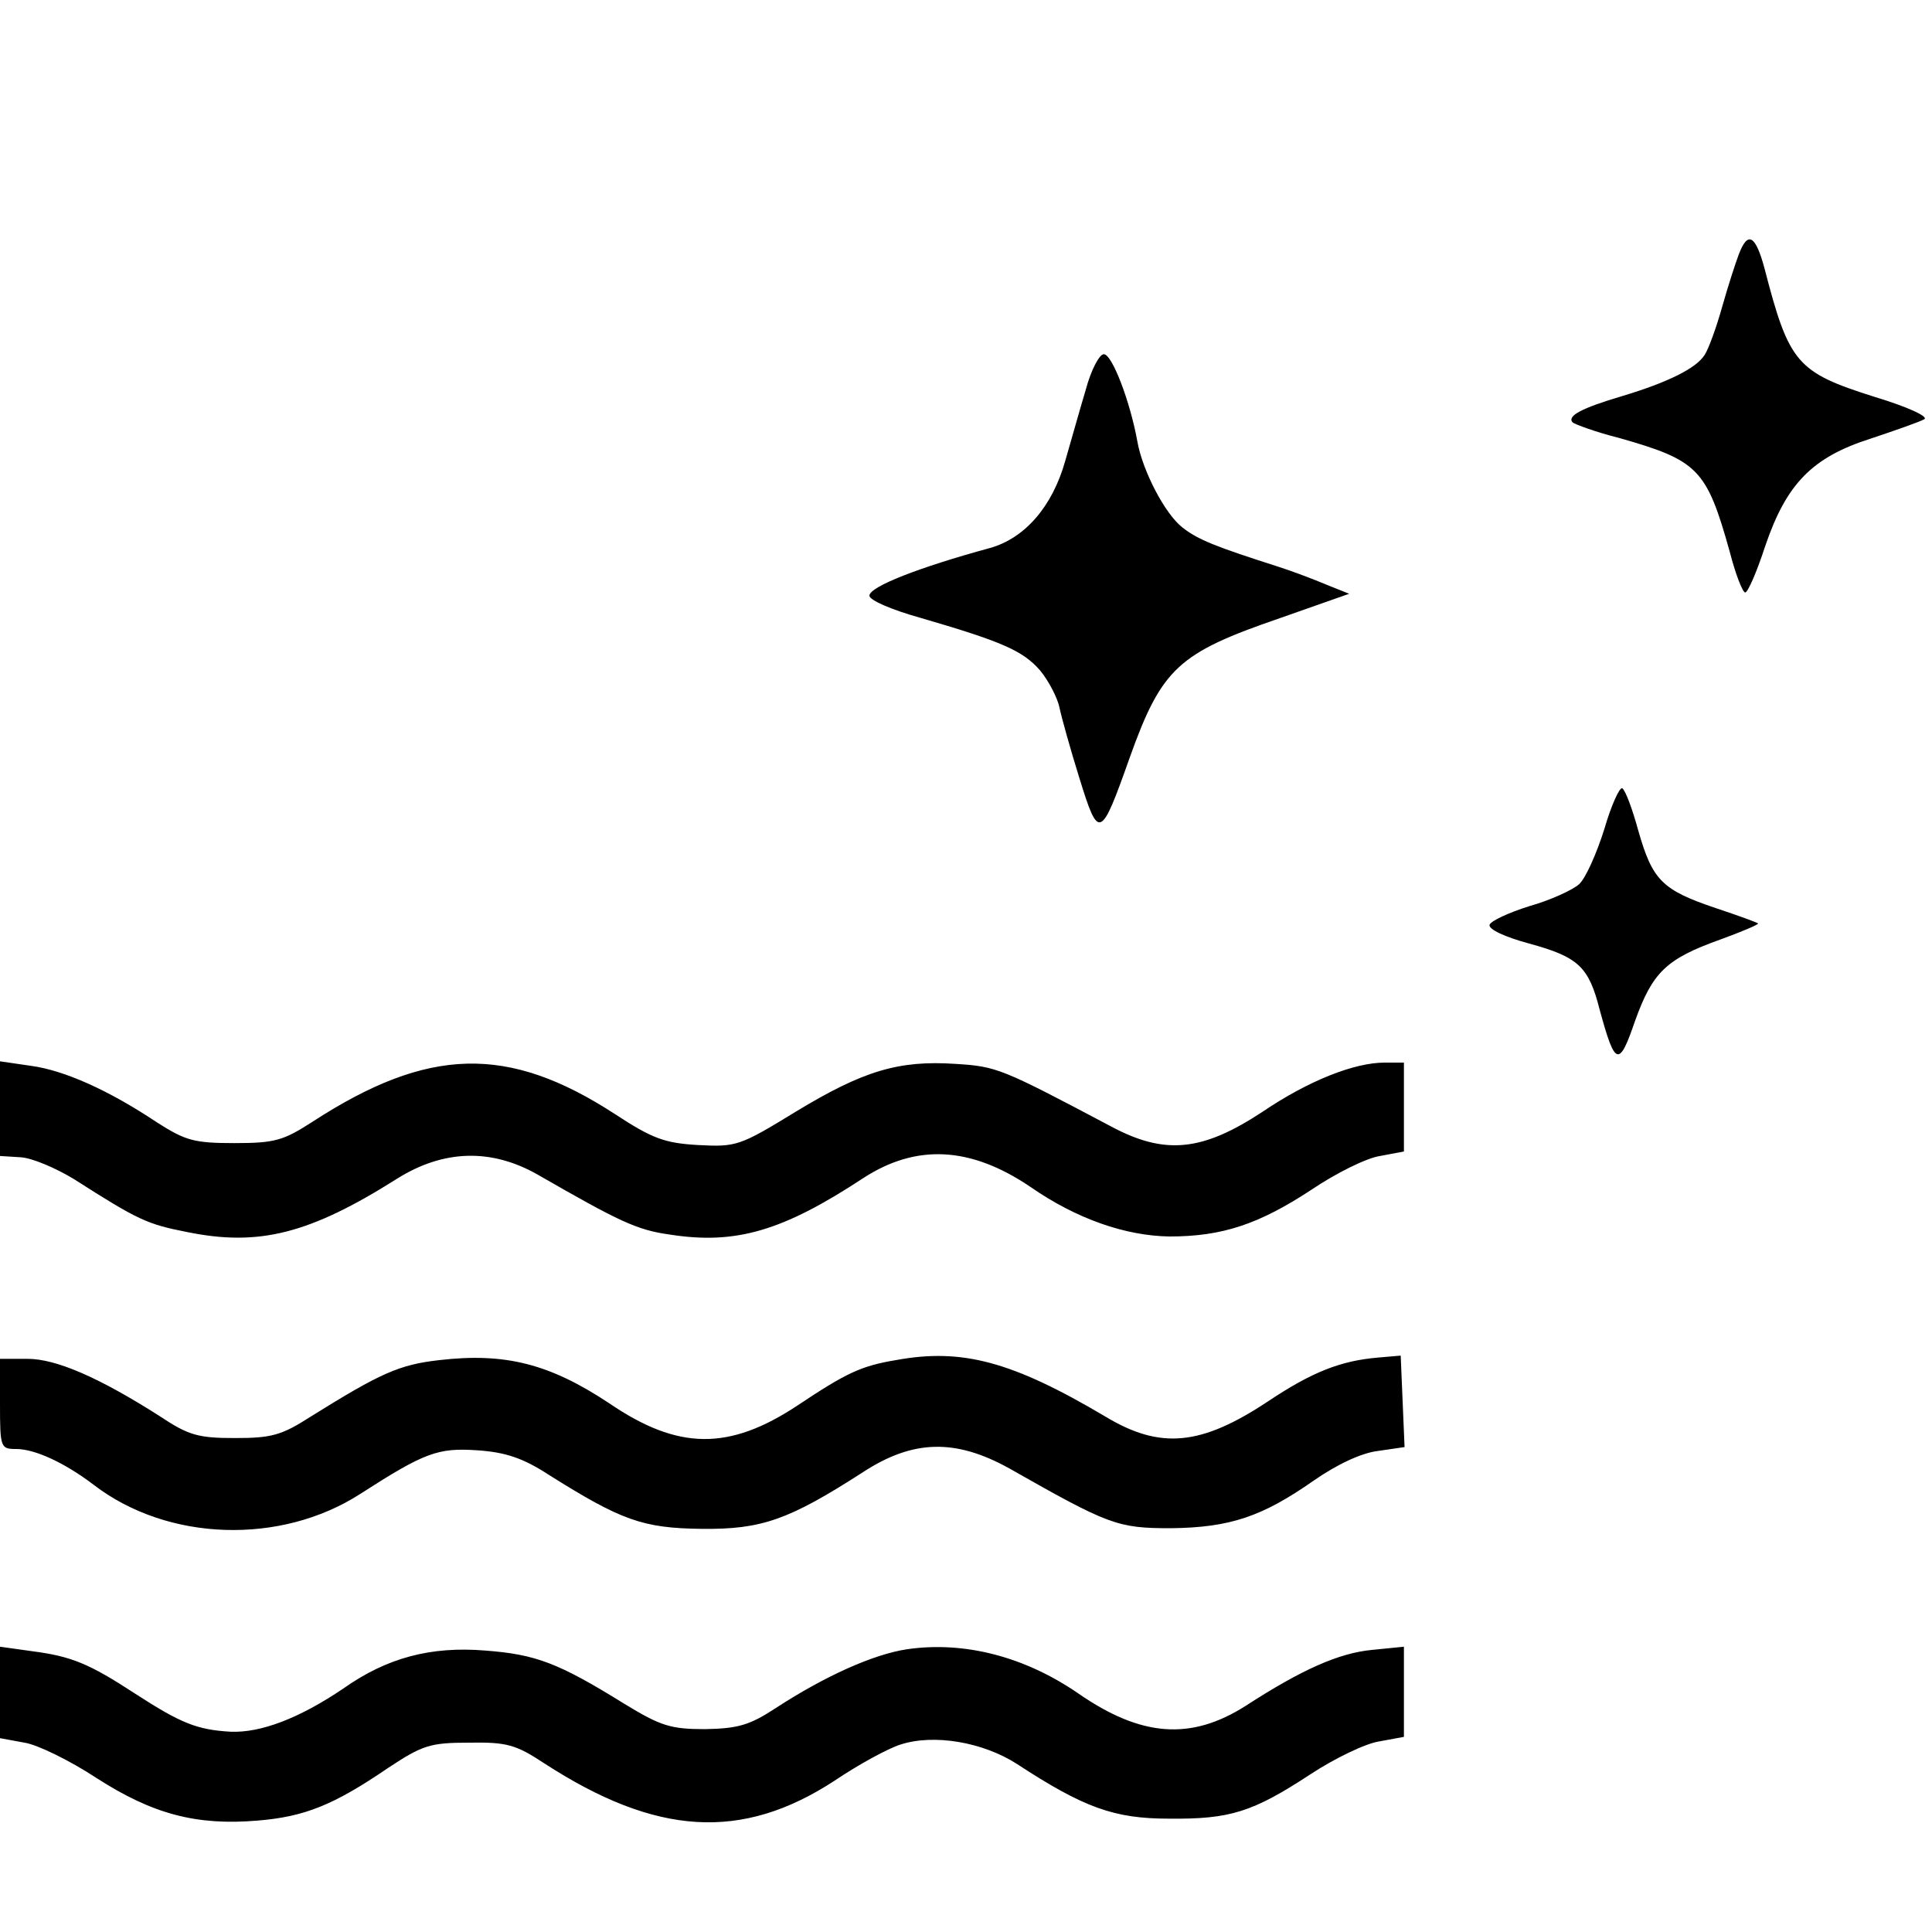 <?xml version="1.0" standalone="no"?>
<!DOCTYPE svg PUBLIC "-//W3C//DTD SVG 20010904//EN"
 "http://www.w3.org/TR/2001/REC-SVG-20010904/DTD/svg10.dtd">
<svg version="1.0" xmlns="http://www.w3.org/2000/svg"
 width="300pt" height="300pt" viewBox="0 0 300 300"
 preserveAspectRatio="xMidYMid meet">
<g transform="translate(0,300) scale(0.1,-0.1)"
fill="#000000" stroke="none">
<path d="M2700 2605 c-5 -13 -17 -50 -26 -82 -9 -32 -21 -65 -27 -74 -13 -21
-58 -43 -128 -64 -64 -19 -86 -31 -77 -41 4 -3 36 -15 72 -24 123 -35 136 -48
172 -177 9 -35 20 -63 24 -63 4 0 18 32 31 72 33 97 73 138 164 167 39 13 76
26 83 30 7 4 -25 19 -78 35 -120 38 -132 52 -170 199 -14 52 -26 59 -40 22z"/>
<path d="M1686 2395 c-9 -30 -23 -80 -32 -111 -20 -71 -63 -120 -117 -135
-110 -30 -187 -60 -187 -74 0 -7 35 -22 78 -34 127 -37 160 -51 187 -82 14
-17 27 -43 30 -57 3 -15 17 -65 31 -110 30 -97 33 -96 78 31 50 140 76 163
233 217 l108 38 -35 14 c-19 8 -53 21 -75 28 -97 31 -125 42 -149 61 -27 21
-62 88 -70 134 -11 61 -39 135 -52 135 -7 0 -20 -25 -28 -55z"/>
<path d="M2491 1712 c-12 -38 -29 -76 -39 -85 -10 -9 -45 -25 -77 -34 -32 -10
-60 -23 -62 -29 -2 -7 24 -19 61 -29 77 -21 93 -36 110 -103 24 -88 30 -90 55
-17 27 75 48 96 132 126 33 12 59 23 59 25 0 1 -30 12 -66 24 -83 28 -98 43
-120 120 -9 33 -20 63 -25 66 -4 2 -17 -26 -28 -64z"/>
<path d="M0 1279 l0 -74 32 -2 c18 -1 55 -17 83 -34 100 -64 114 -70 175 -82
112 -23 191 -3 327 83 72 45 146 47 218 6 127 -73 154 -86 205 -93 102 -16
175 5 301 88 82 53 166 49 259 -14 72 -50 148 -76 216 -77 82 0 139 19 221 73
37 25 85 49 106 52 l37 7 0 69 0 69 -30 0 c-47 0 -118 -28 -189 -76 -94 -62
-152 -68 -236 -23 -170 90 -177 93 -241 97 -89 6 -144 -11 -248 -74 -88 -54
-93 -55 -152 -52 -52 3 -71 10 -129 48 -166 108 -290 105 -470 -12 -45 -29
-58 -33 -121 -33 -63 0 -76 4 -120 32 -75 50 -144 81 -196 88 l-48 7 0 -73z"/>
<path d="M682 888 c-62 -7 -91 -20 -200 -88 -45 -29 -61 -33 -117 -33 -57 0
-72 4 -117 34 -94 60 -161 89 -205 89 l-43 0 0 -70 c0 -68 1 -70 25 -70 29 0
75 -21 121 -56 115 -88 290 -93 413 -14 101 65 121 72 182 68 44 -3 71 -12
111 -38 113 -71 146 -83 238 -84 93 -1 135 14 250 88 78 51 144 52 227 6 155
-88 168 -93 251 -93 92 1 142 18 222 74 36 25 74 43 100 46 l41 6 -3 71 -3 71
-35 -3 c-58 -5 -102 -22 -171 -68 -104 -69 -167 -75 -252 -24 -145 86 -223
107 -326 88 -54 -9 -77 -20 -152 -70 -107 -71 -186 -70 -293 3 -92 61 -161 79
-264 67z"/>
<path d="M1408 439 c-52 -8 -126 -41 -203 -91 -41 -27 -59 -32 -110 -33 -54 0
-69 5 -125 39 -103 64 -138 77 -216 83 -85 7 -153 -11 -221 -59 -68 -46 -128
-69 -175 -67 -52 3 -77 13 -148 59 -72 47 -99 58 -160 66 l-50 7 0 -71 0 -71
38 -7 c20 -3 71 -28 112 -55 87 -56 155 -74 250 -66 73 6 118 24 203 82 53 35
65 39 125 39 59 1 73 -3 117 -32 174 -113 307 -121 451 -27 37 25 83 50 102
56 52 17 128 4 181 -30 104 -68 151 -85 236 -85 95 -1 130 10 220 69 38 25 86
48 107 51 l38 7 0 70 0 70 -50 -5 c-51 -5 -108 -30 -196 -87 -85 -54 -162 -48
-259 19 -84 58 -178 82 -267 69z"/>
</g>
</svg>
